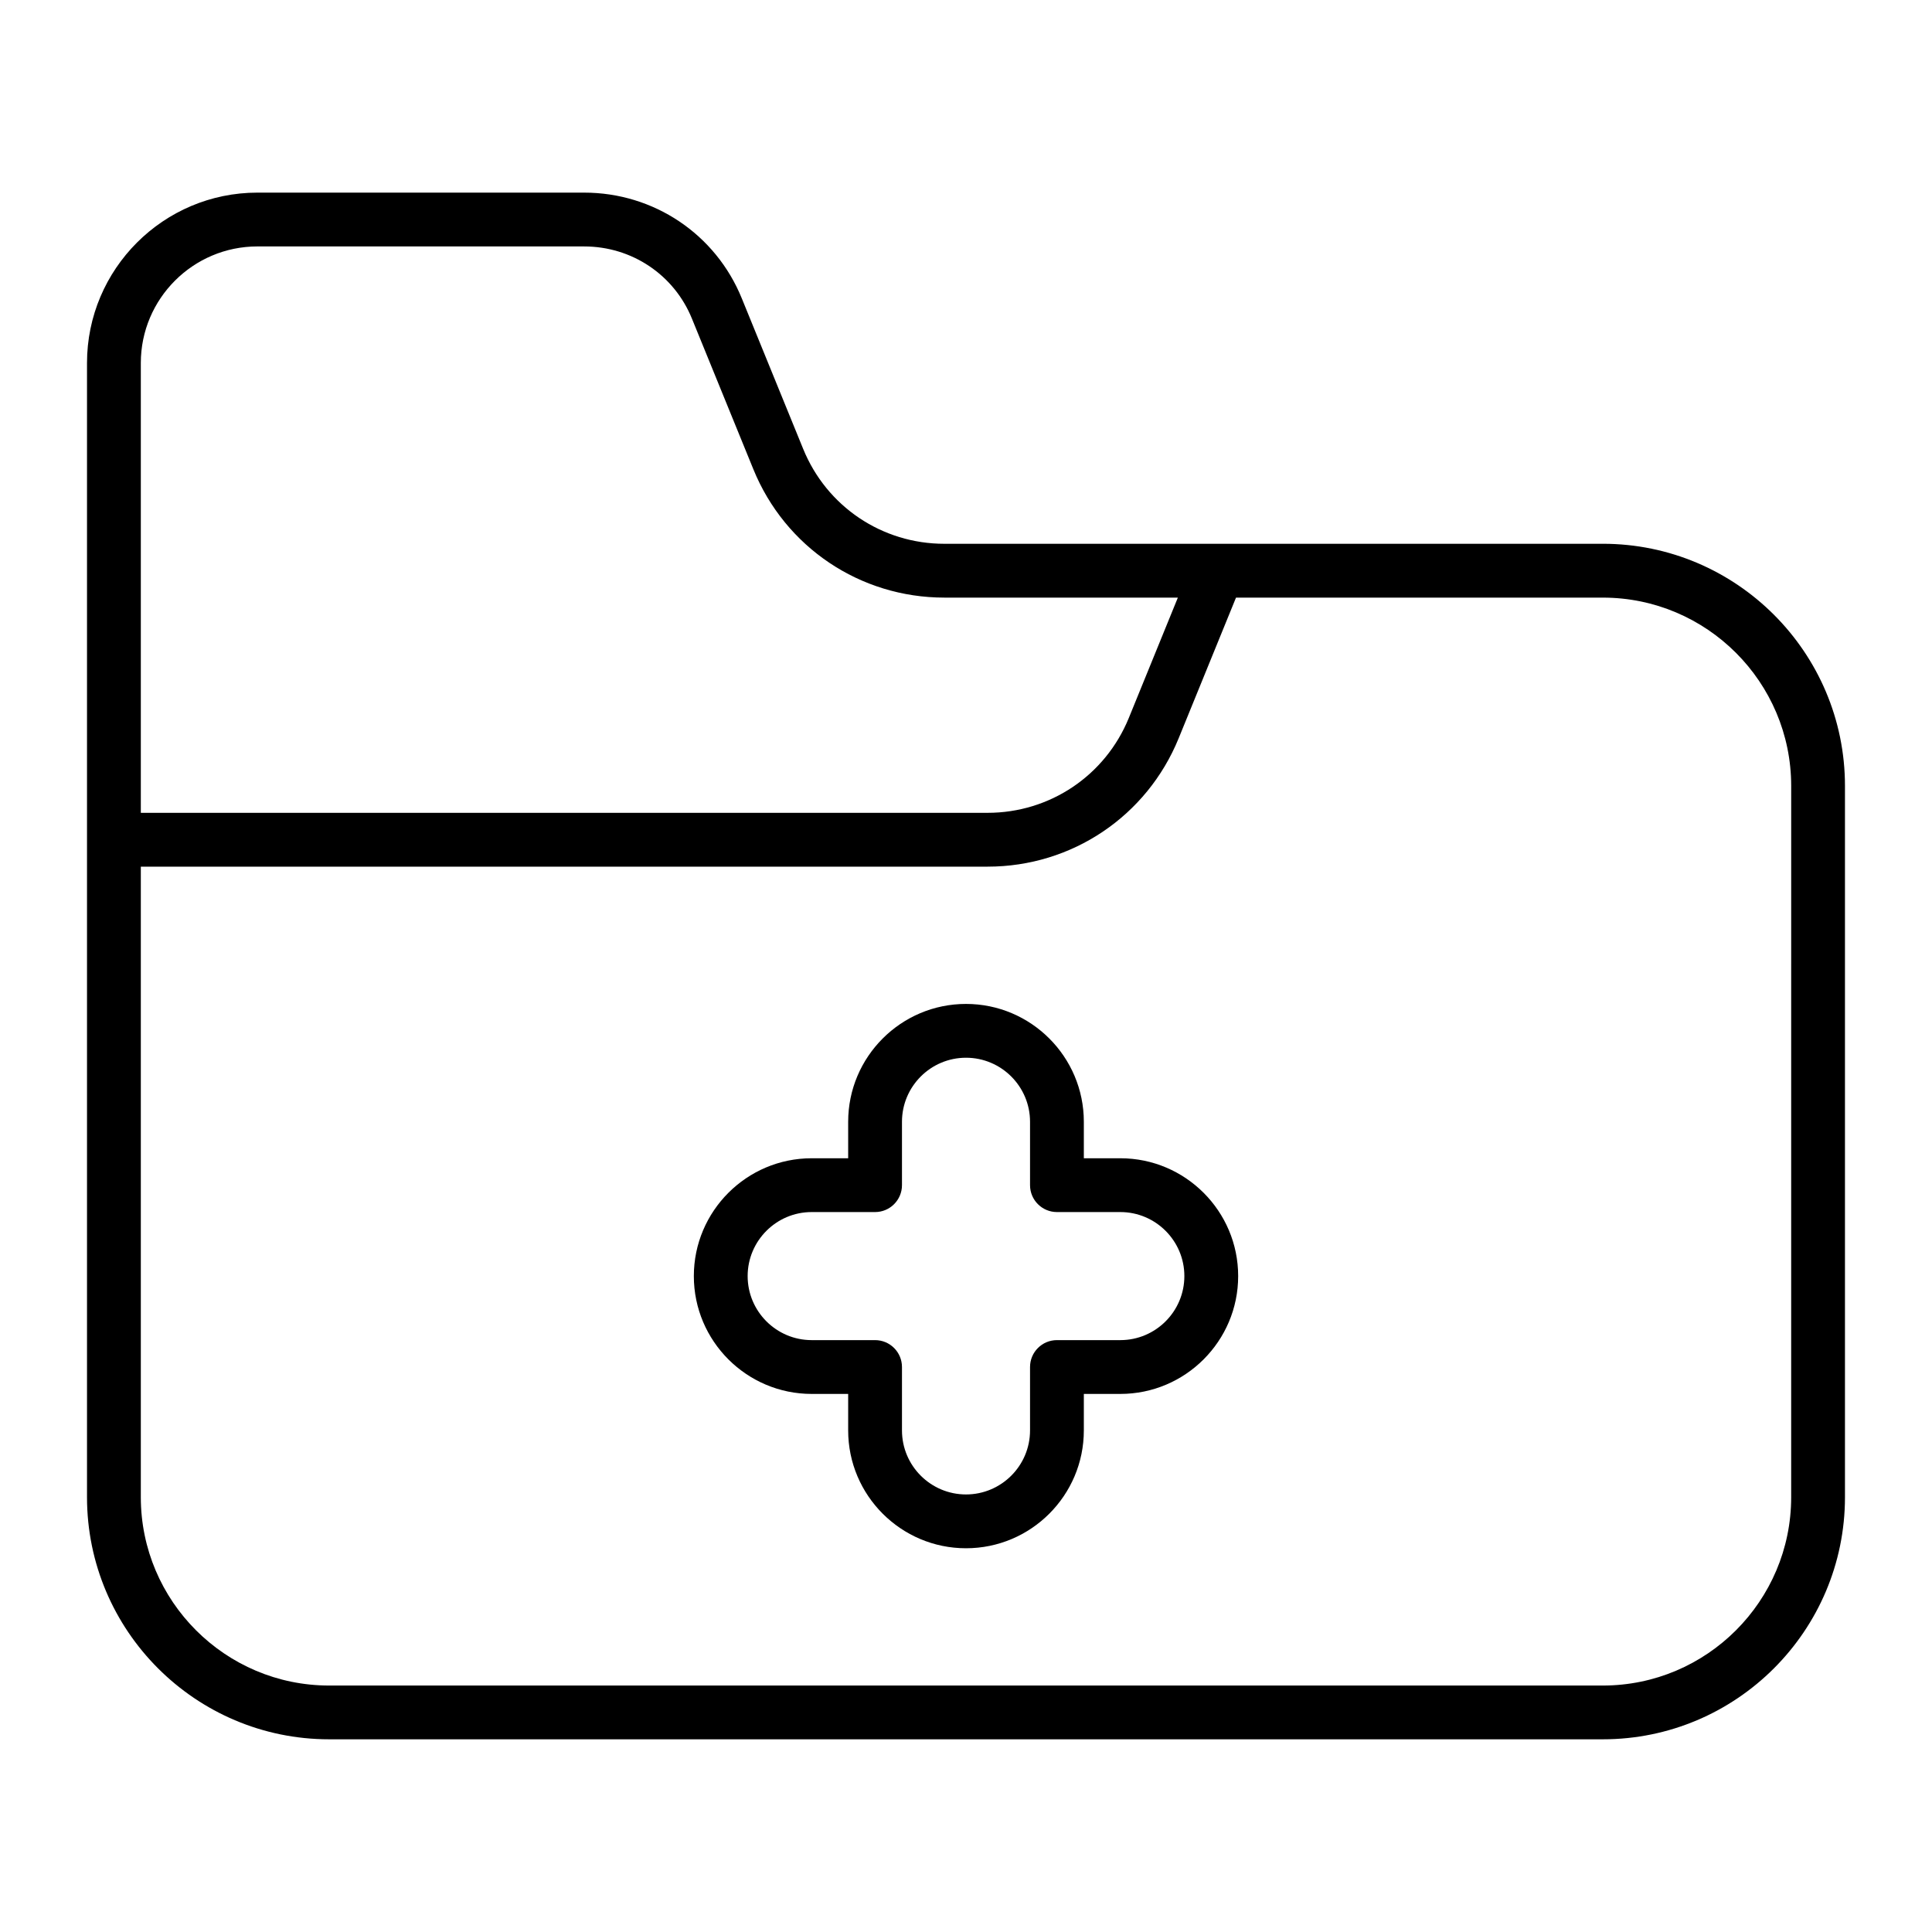 <?xml version="1.0" encoding="UTF-8"?>
<!-- Uploaded to: ICON Repo, www.iconrepo.com, Generator: ICON Repo Mixer Tools -->
<svg fill="#000000" width="800px" height="800px" version="1.1" viewBox="144 144 512 512" xmlns="http://www.w3.org/2000/svg">
 <g>
  <path d="m568.77 288.11h-174.51c-16.504 0-31.184-9.867-37.41-25.148l-16.266-39.887c-6.926-17.023-23.32-28.027-41.773-28.027h-86.602c-24.898 0-45.152 20.254-45.152 45.152v300.57c0 35.379 28.785 64.164 64.164 64.164h337.55c35.379 0 64.164-28.785 64.164-64.164v-188.5c0-35.375-28.785-64.164-64.164-64.164zm-356.56-78.801h86.602c12.625 0 23.84 7.512 28.562 19.141l16.273 39.898c8.418 20.664 28.285 34.023 50.609 34.023h61.891l-12.996 31.887c-6.231 15.281-20.926 25.148-37.422 25.148h-224.41v-119.21c0-17.031 13.859-30.891 30.895-30.891zm406.47 331.47c0 27.516-22.391 49.906-49.906 49.906h-337.55c-27.516 0-49.906-22.391-49.906-49.906v-167.11h224.42c22.324 0 42.191-13.359 50.621-34.023l15.195-37.27h97.223c27.516 0 49.906 22.391 49.906 49.906z"/>
  <path d="m440.9 450.95h-9.672v-9.672c0-17.219-14.008-31.227-31.227-31.227s-31.227 14.008-31.227 31.227v9.672h-9.672c-17.219 0-31.227 14.008-31.227 31.227s14.008 31.227 31.227 31.227h9.672v9.672c0 17.219 14.008 31.227 31.227 31.227s31.227-14.008 31.227-31.227v-9.672h9.672c17.219 0 31.227-14.008 31.227-31.227 0.004-17.219-14.004-31.227-31.227-31.227zm0 48.195h-16.801c-3.938 0-7.129 3.195-7.129 7.129v16.801c0 9.355-7.613 16.969-16.969 16.969s-16.969-7.613-16.969-16.969v-16.801c0-3.938-3.195-7.129-7.129-7.129h-16.801c-9.355 0-16.969-7.613-16.969-16.969s7.613-16.969 16.969-16.969h16.801c3.938 0 7.129-3.195 7.129-7.129v-16.801c0-9.355 7.613-16.969 16.969-16.969s16.969 7.613 16.969 16.969v16.801c0 3.938 3.195 7.129 7.129 7.129h16.801c9.355 0 16.969 7.613 16.969 16.969 0 9.359-7.609 16.969-16.969 16.969z"/>
 </g>
</svg>